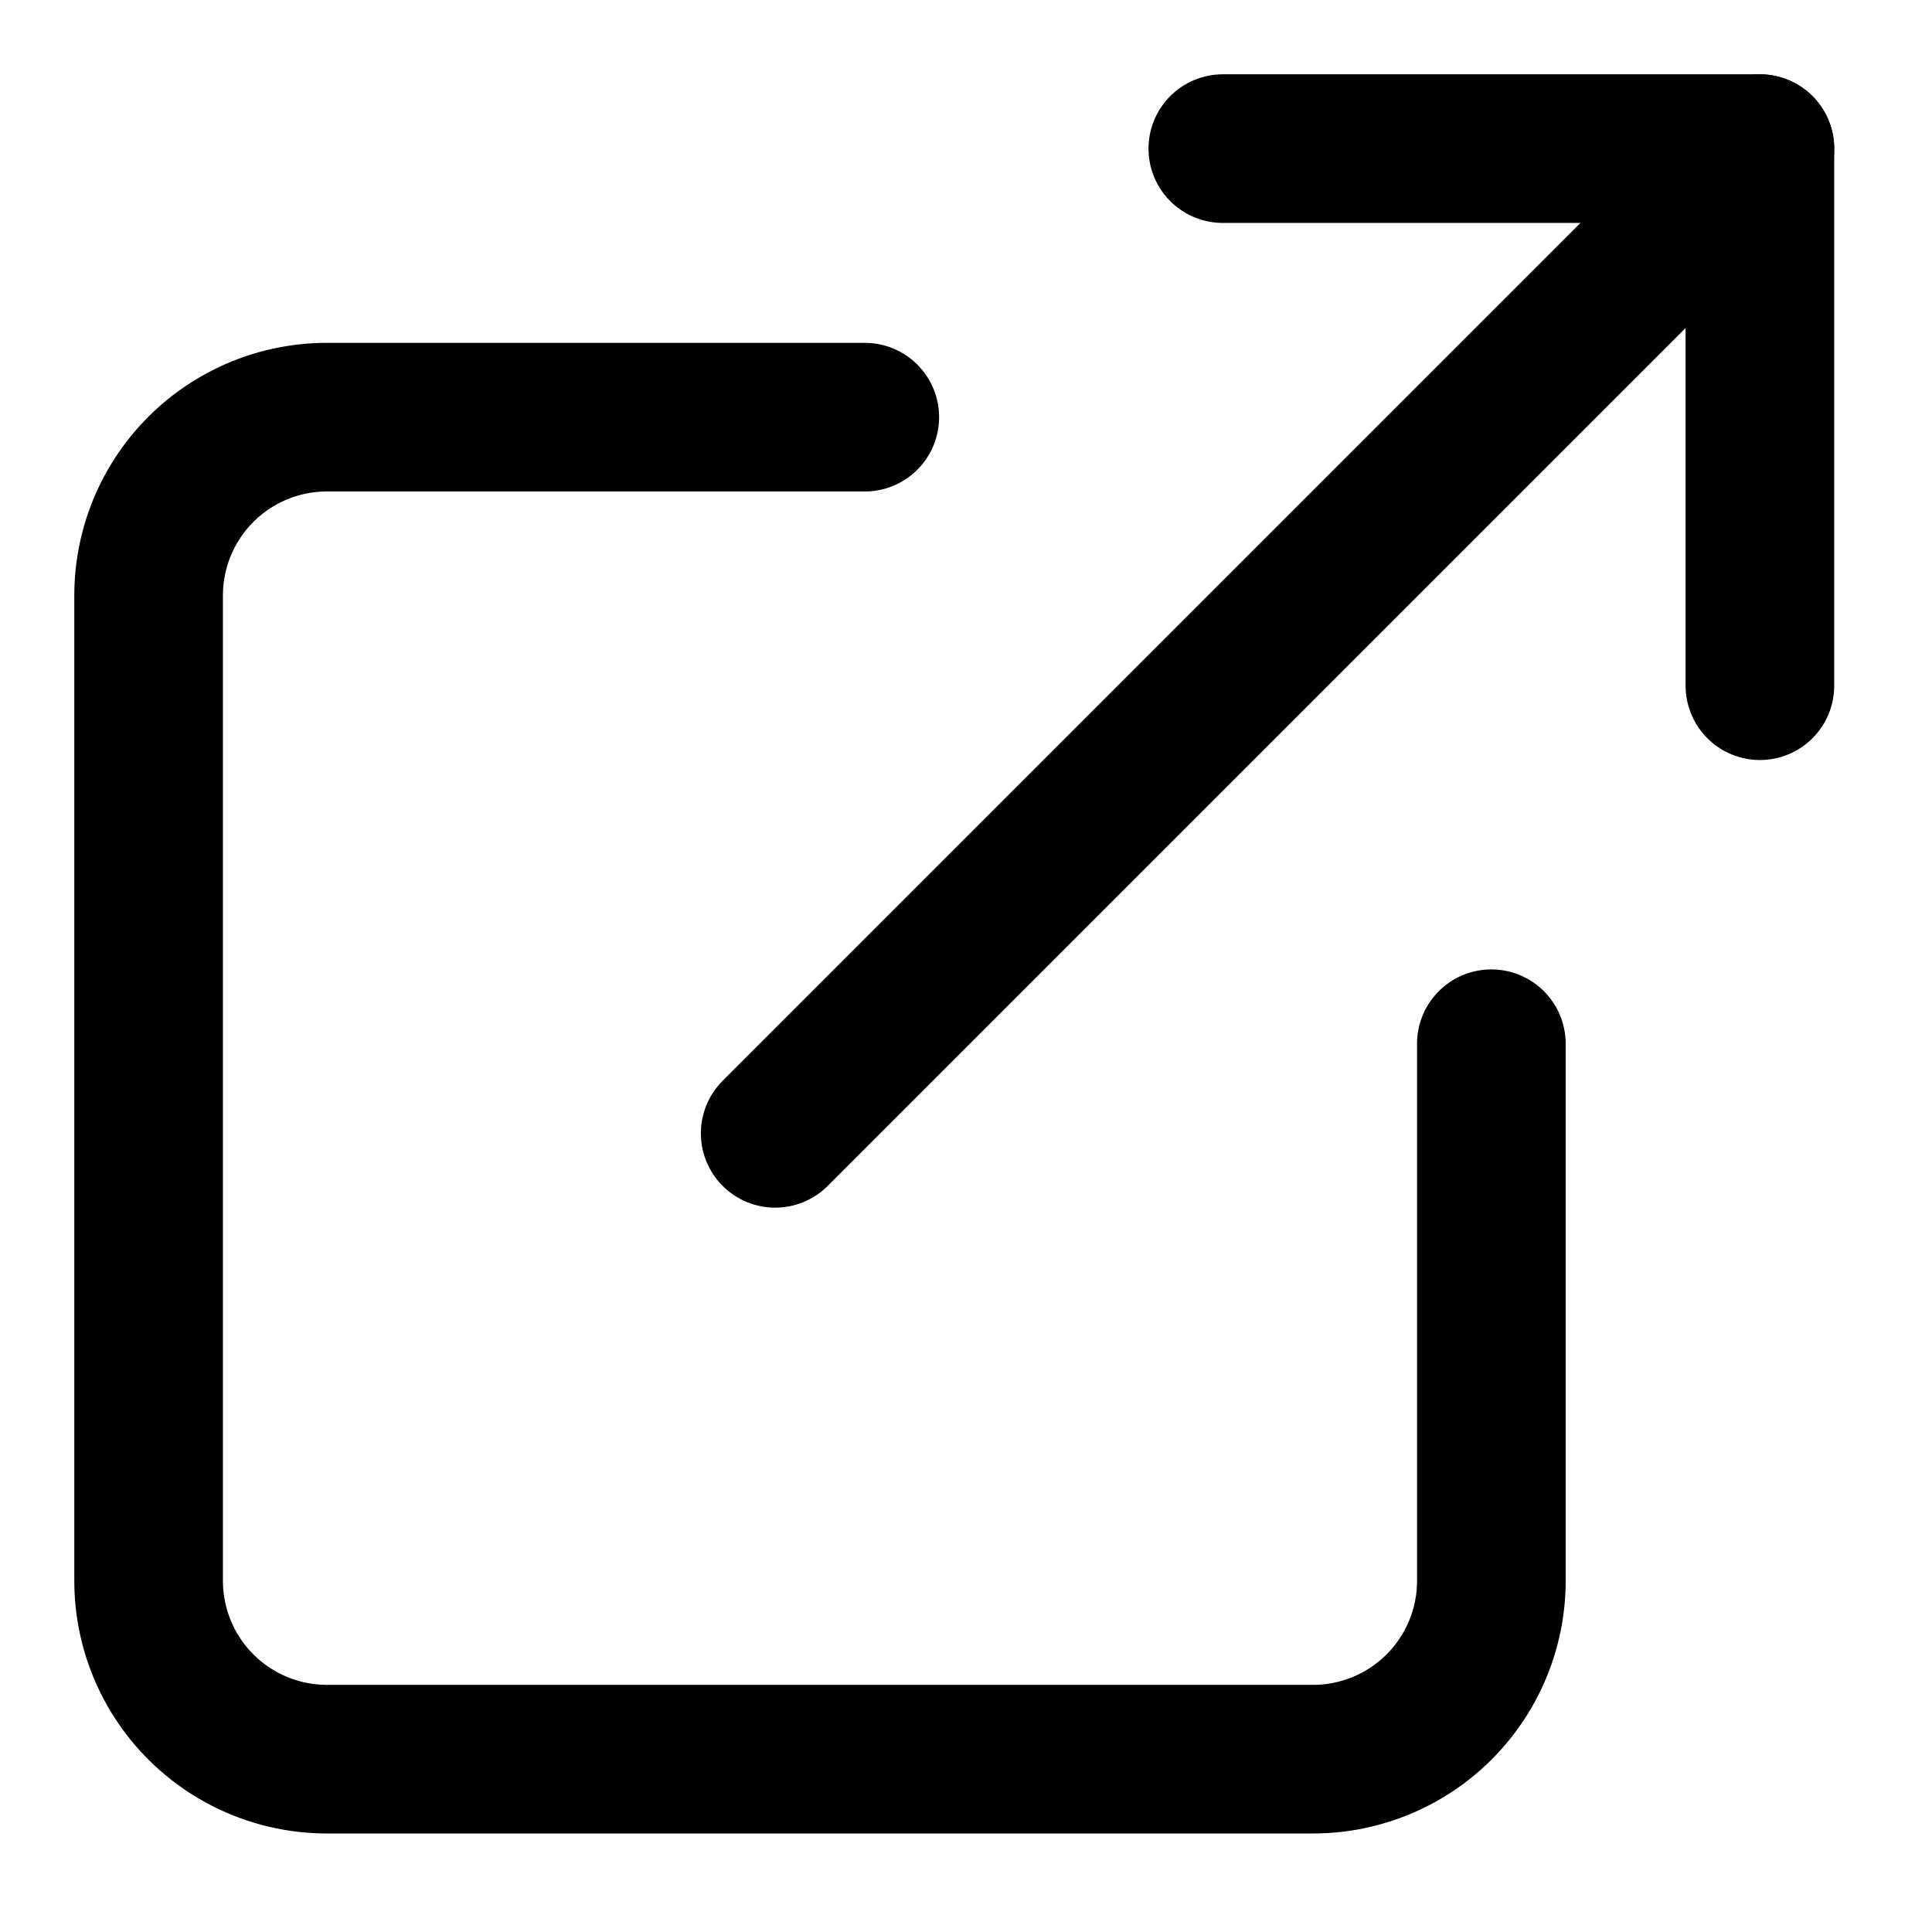 <svg xmlns="http://www.w3.org/2000/svg" width="13" height="13"><defs><clipPath id="a"><path fill="none" stroke="#707070" d="M-3501-4728h13v13h-13z" data-name="長方形 10650"/></clipPath></defs><g clip-path="url(#a)" data-name="マスクグループ 105" transform="translate(3501 4728)"><g fill="none" stroke="#000" stroke-linecap="round" stroke-linejoin="round" data-name="Icon feather-external-link"><path d="M-3490.965-4720.977v3.614a1.2 1.2 0 0 1-1.2 1.2h-6.635a1.2 1.2 0 0 1-1.2-1.2v-6.63a1.2 1.2 0 0 1 1.2-1.2h3.619" data-name="パス 20557"/><path d="M-3492.772-4727h3.614v3.614" data-name="パス 20558"/><path d="m-3495.784-4720.374 6.626-6.626" data-name="パス 20559"/></g></g></svg>